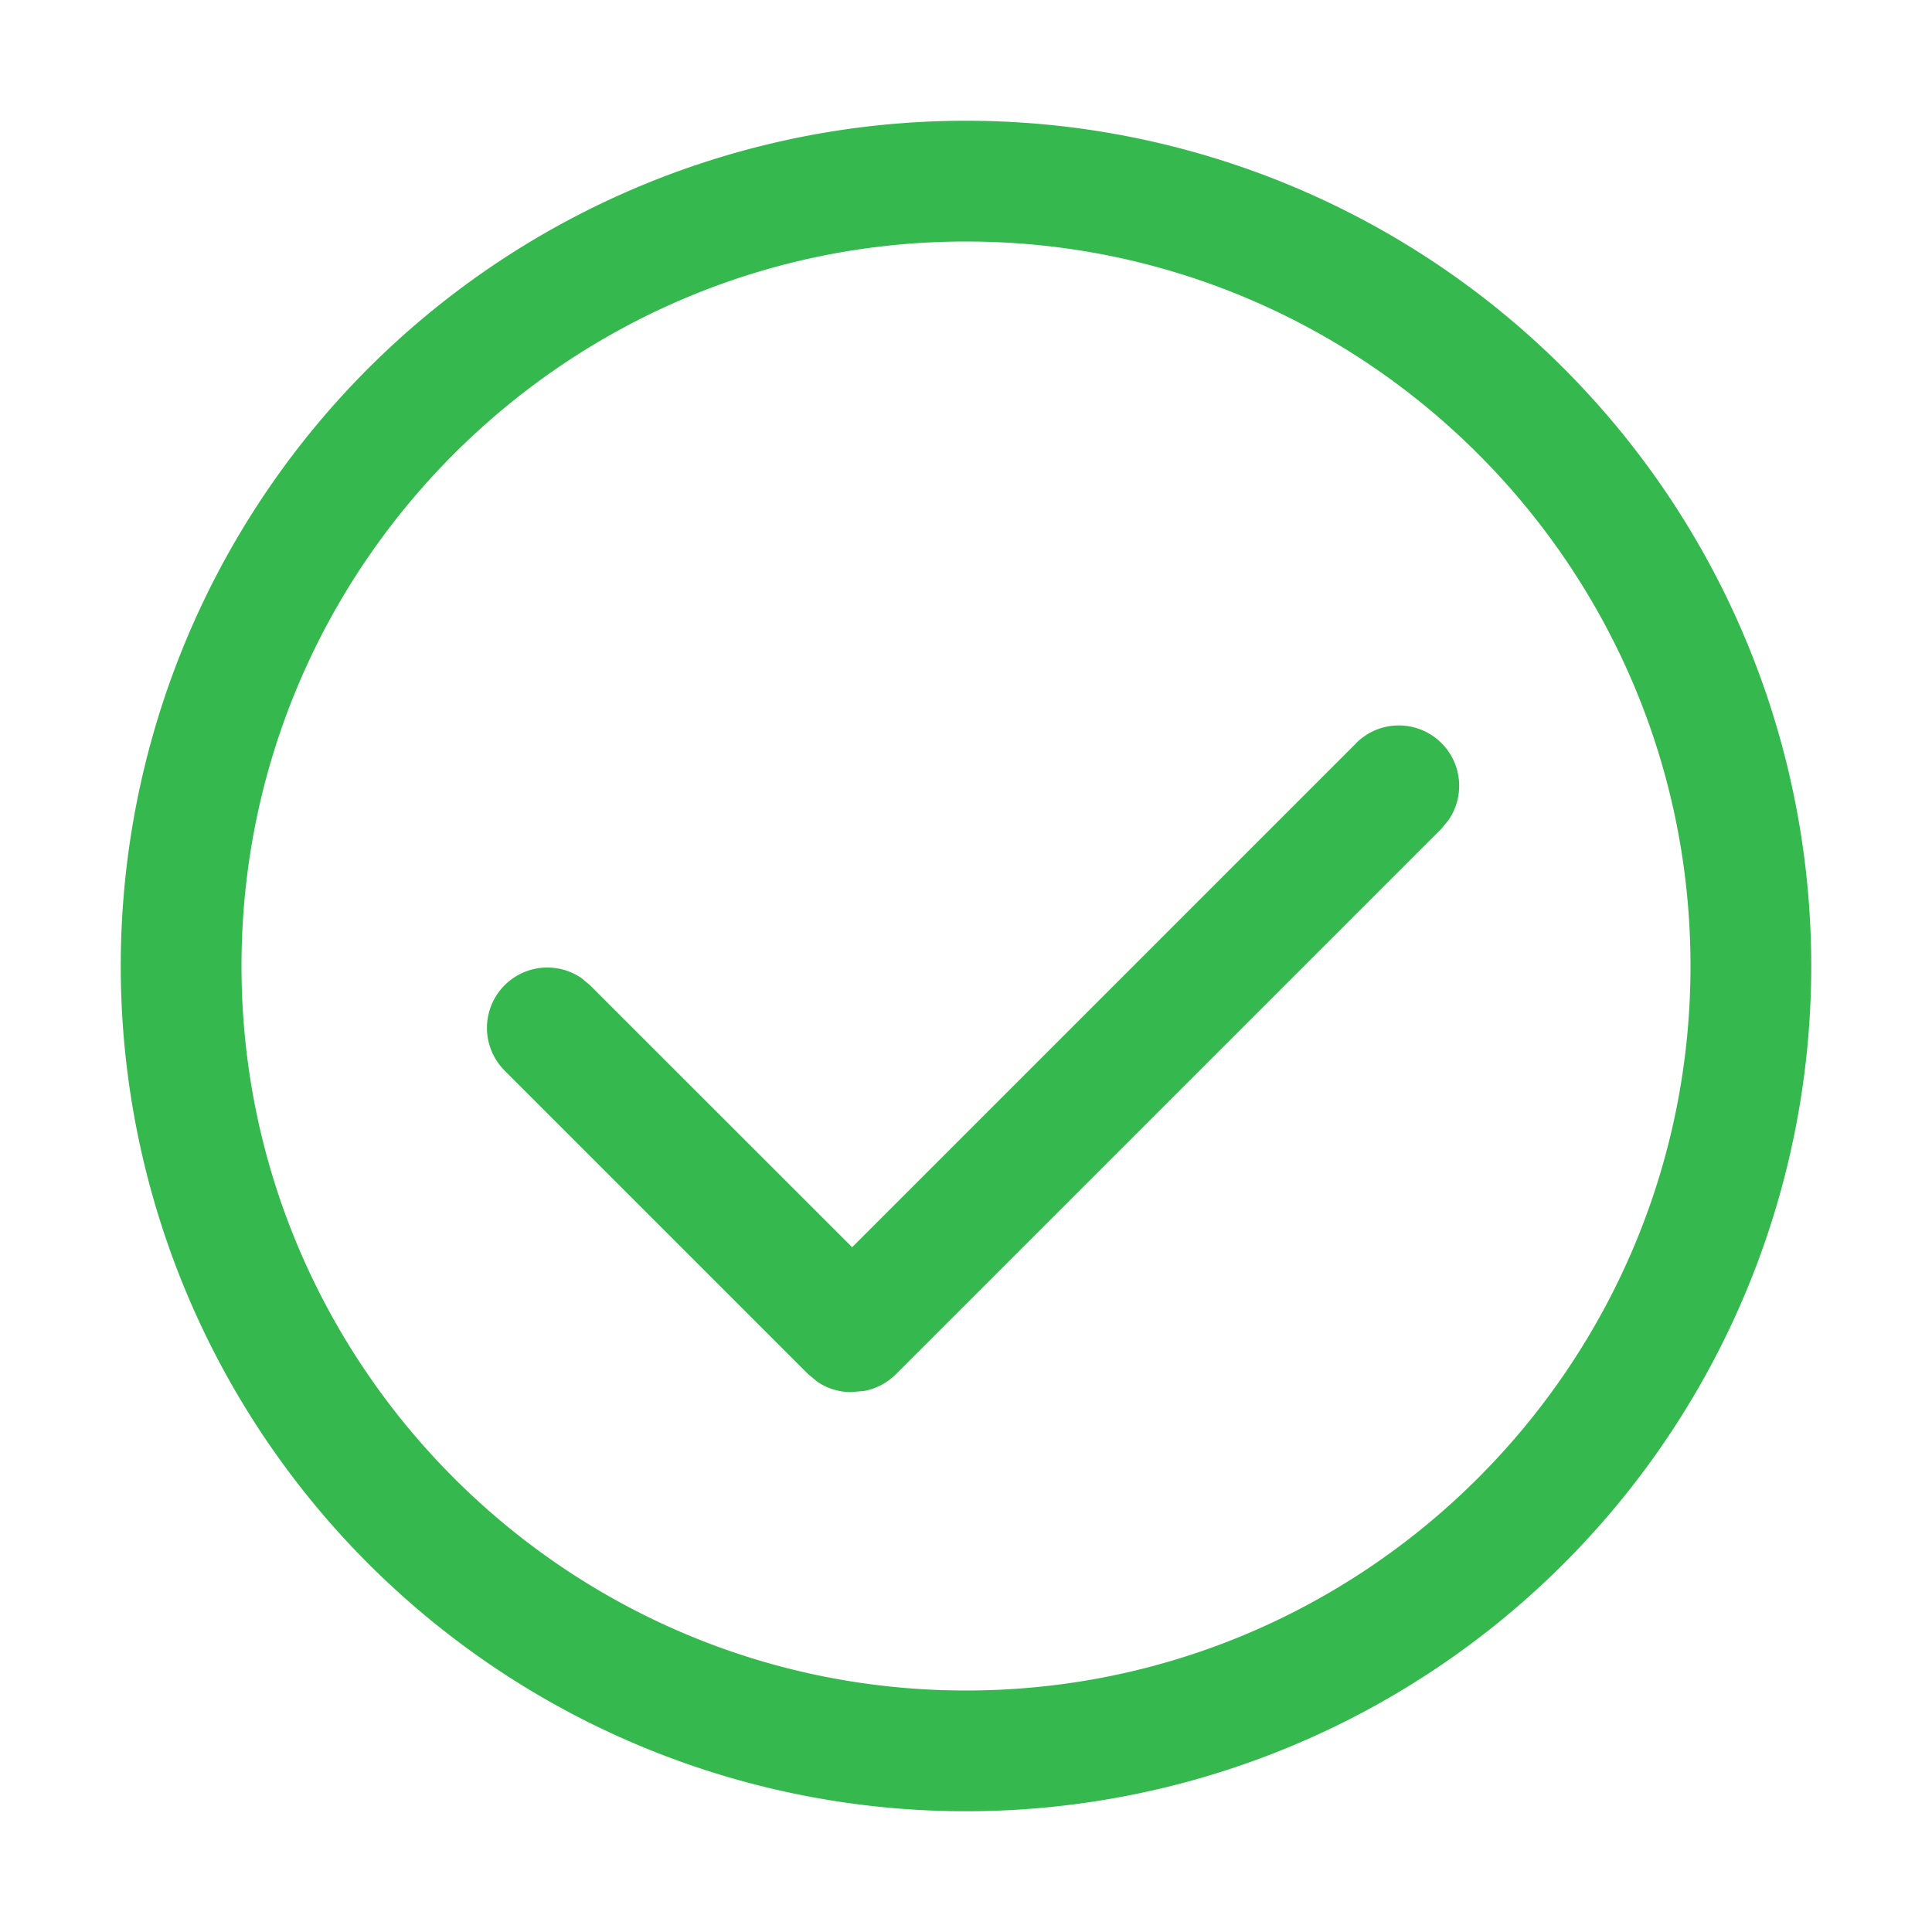 <svg xmlns="http://www.w3.org/2000/svg" width="16" height="16" viewBox="0 0 16 16">
    <path fill="#35B94E" fill-rule="nonzero" d="M8 1a7 7 0 1 1 0 14A7 7 0 0 1 8 1zm0 1C4.691 2 2 4.691 2 8c0 3.308 2.691 6 6 6 3.308 0 6-2.692 6-6 0-3.309-2.692-6-6-6zm3.23 4.155a.5.5 0 0 1 .765.638l-.057.069-4.52 4.52a.503.503 0 0 1-.259.137l-.11.01a.499.499 0 0 1-.276-.083l-.078-.064L4.18 8.867a.5.5 0 0 1 .638-.765l.069.058 2.17 2.169 4.174-4.174z"/>
</svg>
